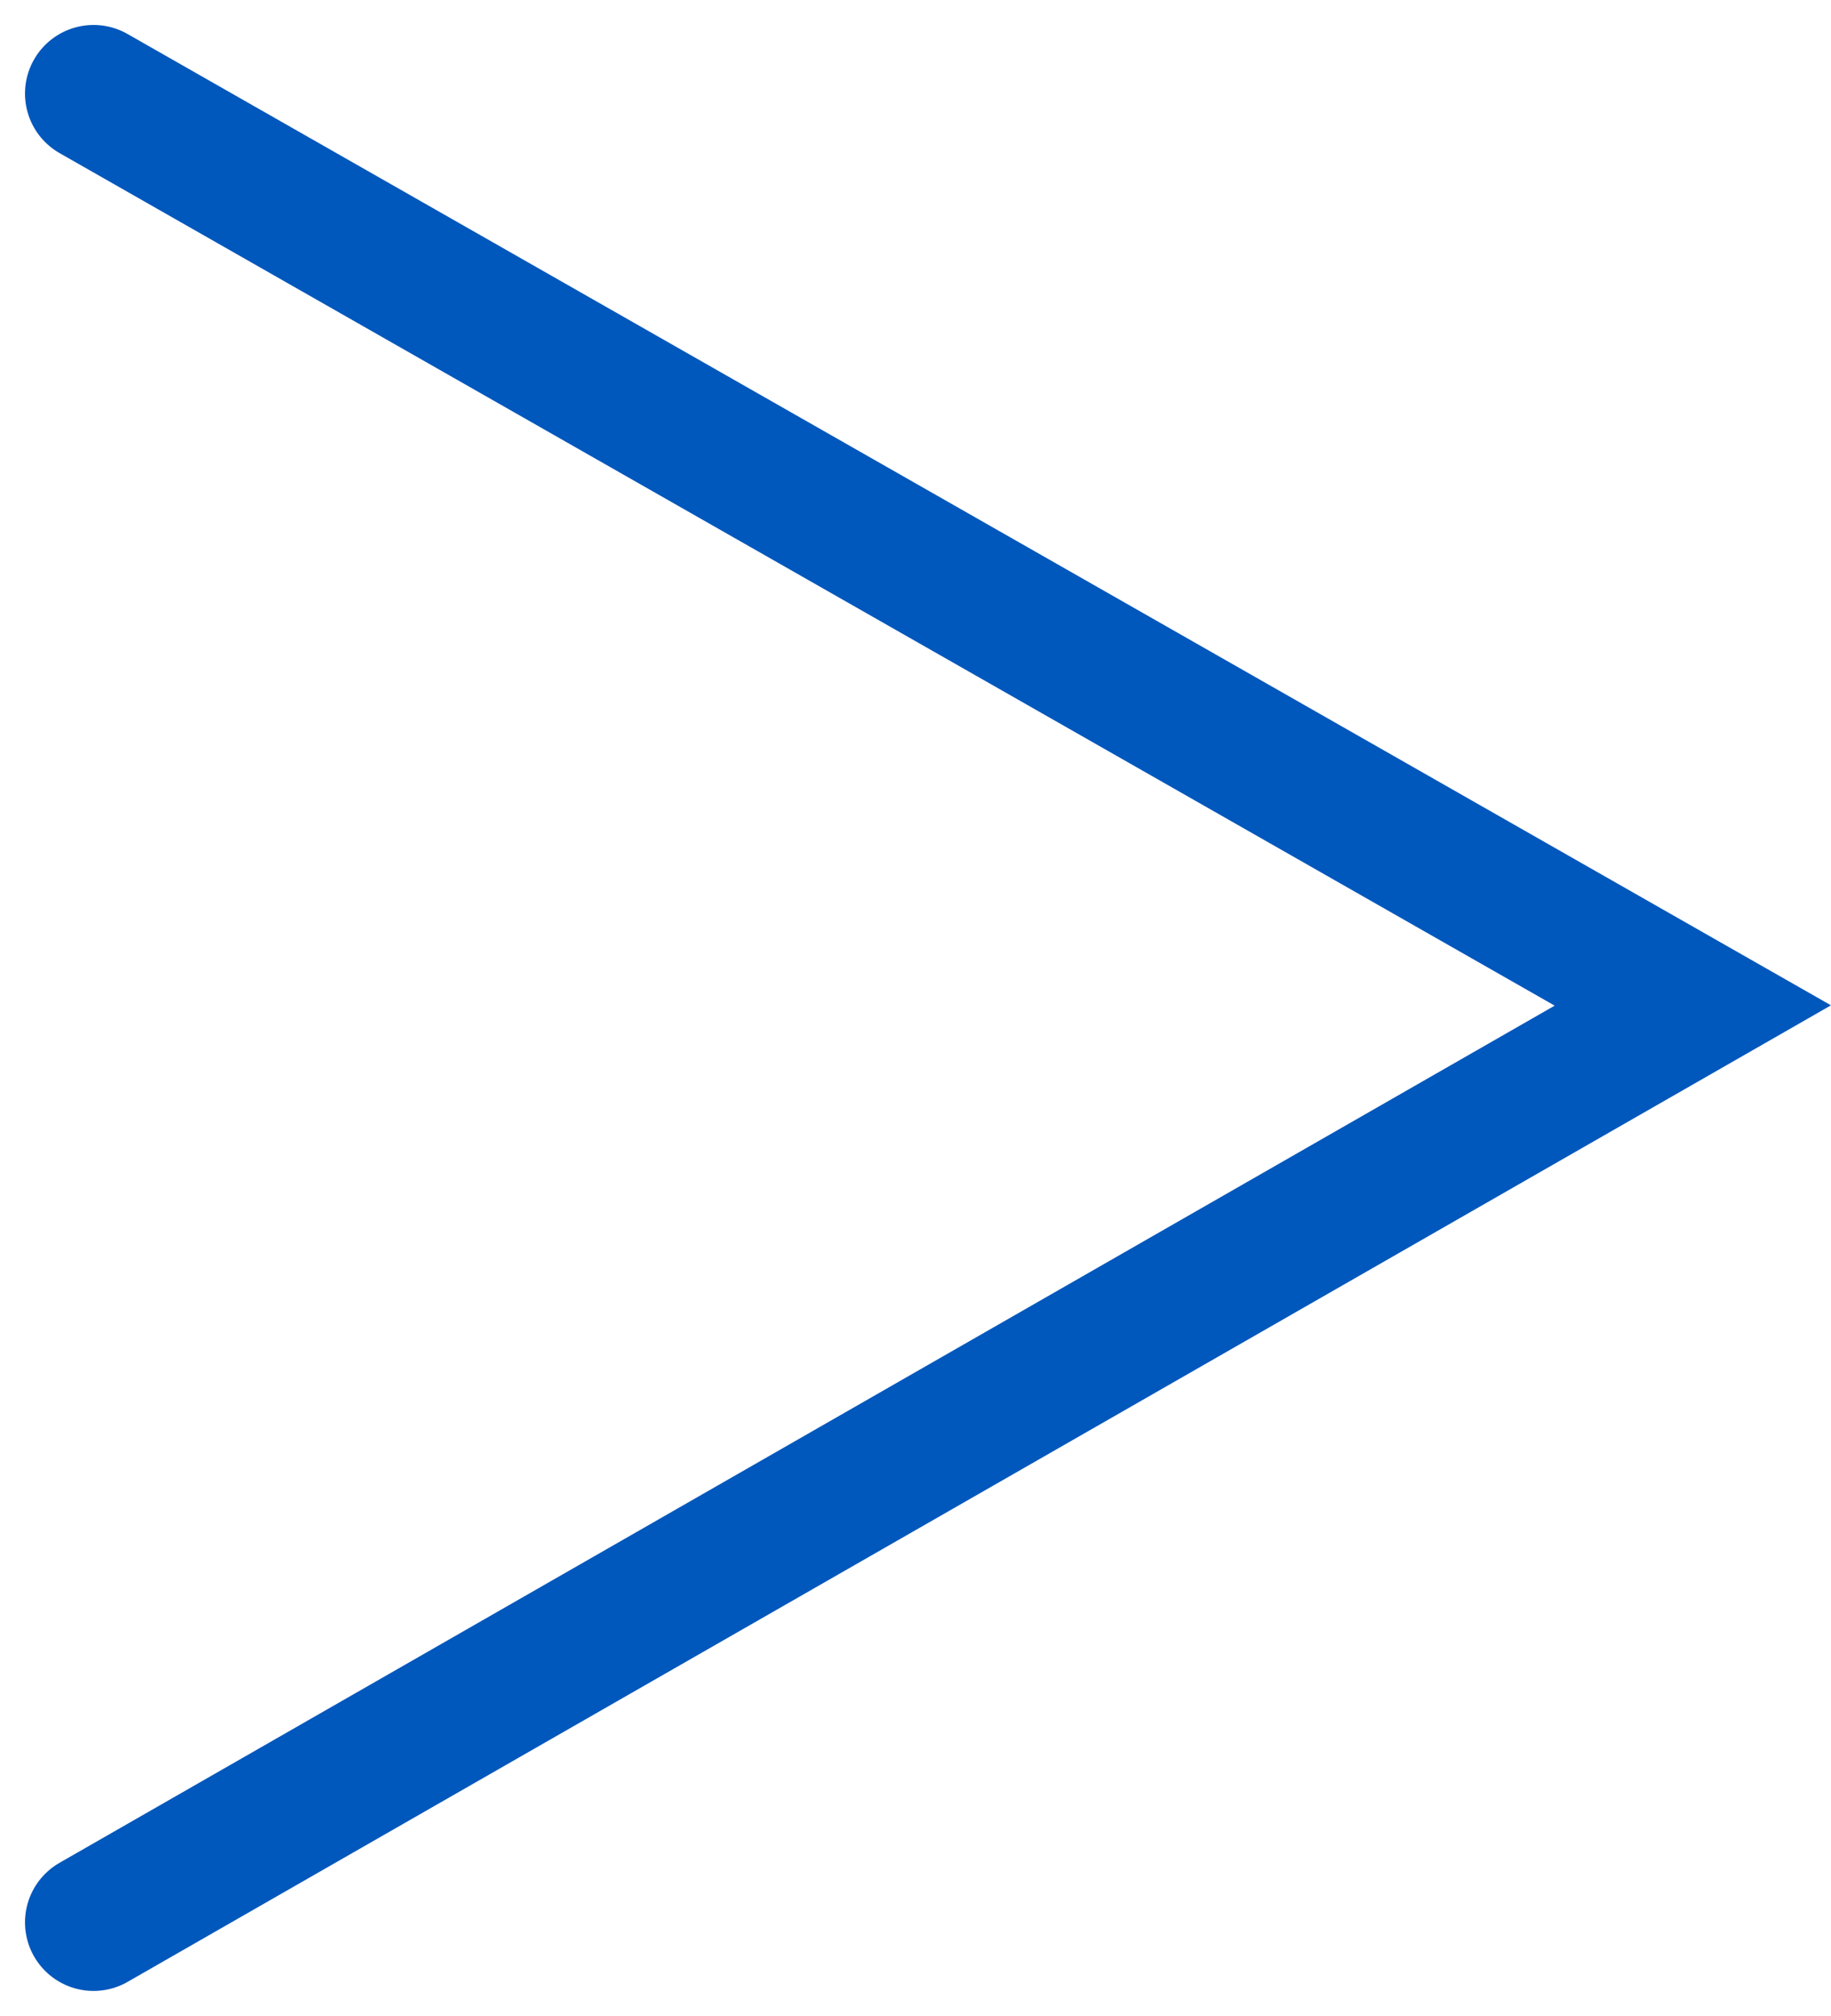 <svg xmlns="http://www.w3.org/2000/svg" width="40.071" height="44.093" viewBox="0 0 40.071 44.093">
  <path id="パス_2673" data-name="パス 2673" d="M242.32,356l35,19.946L242.32,396" transform="translate(-240.273 -353.954)" fill="none" stroke="#0057bc" stroke-linecap="round" stroke-width="3"/>
</svg>
